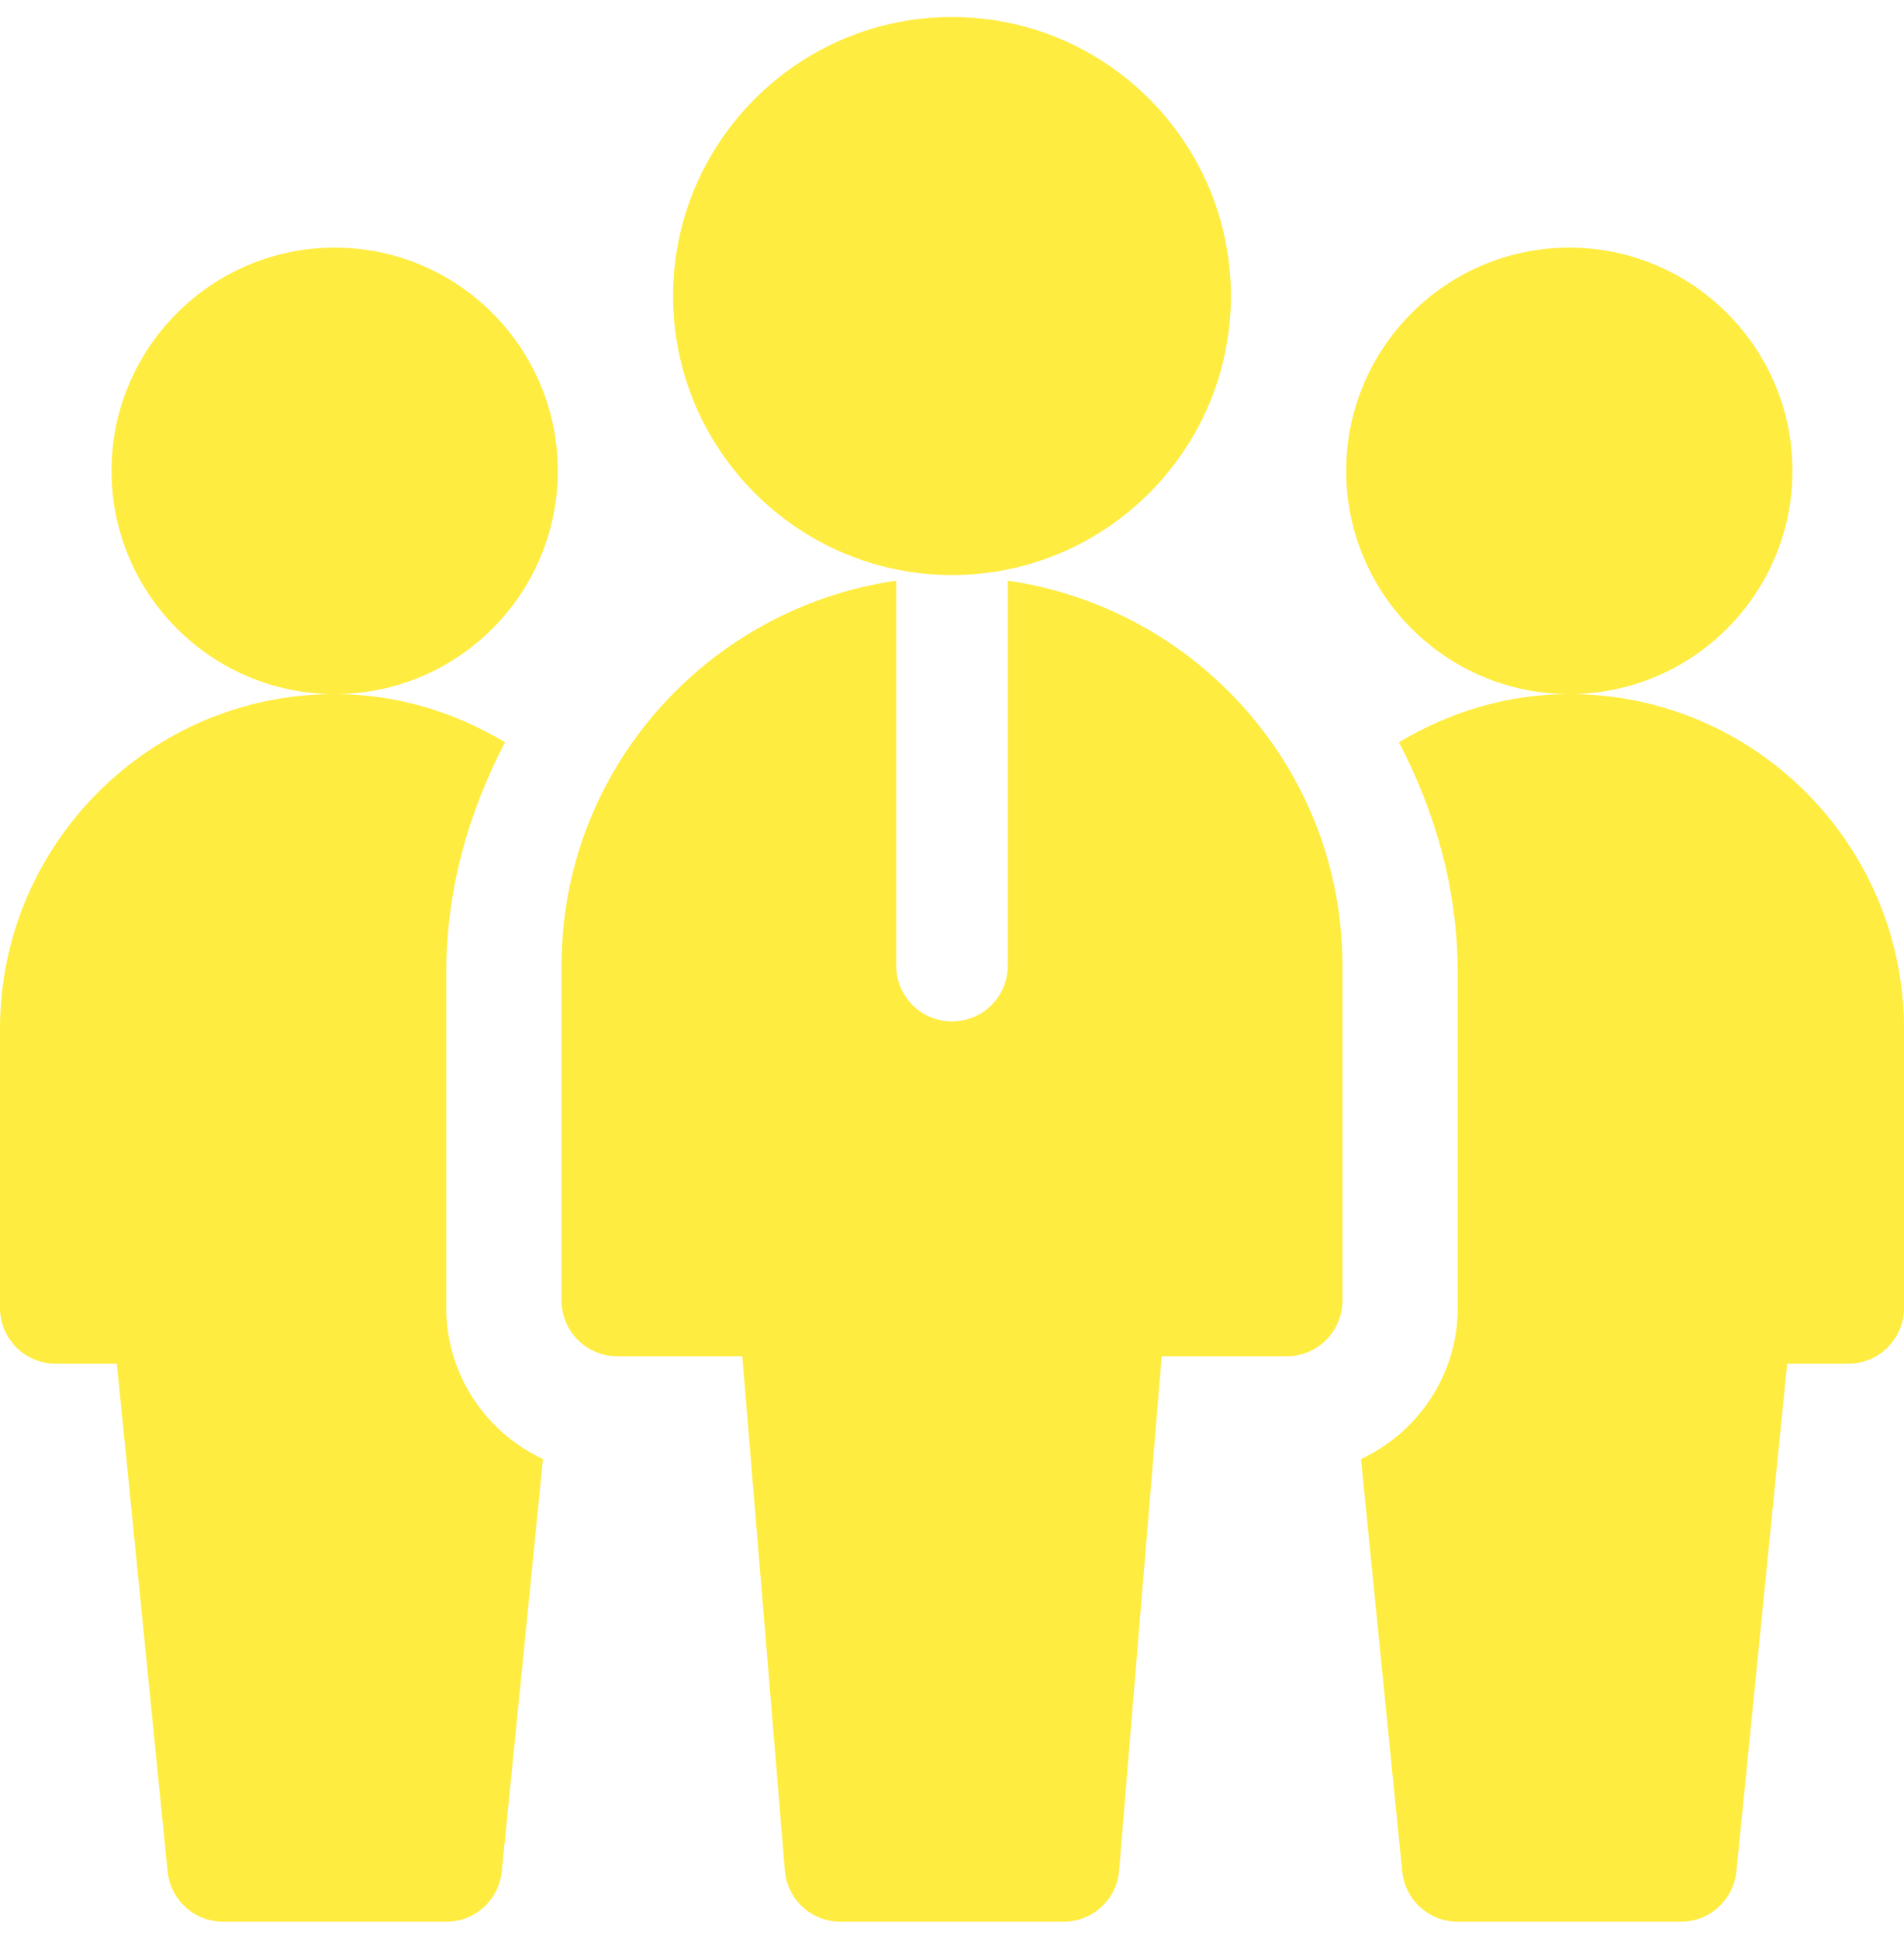 <svg width="56" height="57" viewBox="0 0 56 57" fill="none" xmlns="http://www.w3.org/2000/svg">
<path d="M9.844 20.406C6.224 20.406 3.281 17.463 3.281 13.844C3.281 10.224 6.224 7.281 9.844 7.281C13.463 7.281 16.406 10.224 16.406 13.844C16.406 17.463 13.463 20.406 9.844 20.406Z" fill="#FFEC40"/>
<path d="M46.156 20.406C42.537 20.406 39.594 17.463 39.594 13.844C39.594 10.224 42.537 7.281 46.156 7.281C49.776 7.281 52.719 10.224 52.719 13.844C52.719 17.463 49.776 20.406 46.156 20.406Z" fill="#FFEC40"/>
<path d="M28 16.906C23.477 16.906 19.797 13.226 19.797 8.703C19.797 4.18 23.477 0.5 28 0.5C32.523 0.5 36.203 4.18 36.203 8.703C36.203 13.226 32.523 16.906 28 16.906Z" fill="#FFEC40"/>
<path d="M29.641 17.072V28.391C29.641 29.297 28.907 30.031 28 30.031C27.093 30.031 26.359 29.297 26.359 28.391V17.072C20.809 17.877 16.516 22.62 16.516 28.391V38.234C16.516 39.141 17.249 39.875 18.156 39.875H21.832L23.085 54.997C23.155 55.846 23.866 56.5 24.719 56.5H31.281C32.134 56.5 32.845 55.846 32.915 54.997L34.168 39.875H37.844C38.751 39.875 39.484 39.141 39.484 38.234V28.391C39.484 22.62 35.191 17.877 29.641 17.072Z" fill="#FFEC40"/>
<path d="M13.125 38.453V28.609C13.125 26.15 13.787 23.865 14.854 21.823C13.381 20.944 11.681 20.406 9.844 20.406C4.416 20.406 0 24.822 0 30.25V38.453C0 39.36 0.734 40.094 1.641 40.094H3.437L4.93 55.023C5.013 55.861 5.72 56.5 6.562 56.5H13.125C13.968 56.5 14.674 55.861 14.758 55.023L15.97 42.899C14.295 42.113 13.125 40.423 13.125 38.453Z" fill="#FFEC40"/>
<path d="M56 30.25C56 24.822 51.584 20.406 46.156 20.406C44.319 20.406 42.618 20.944 41.145 21.823C42.213 23.865 42.875 26.15 42.875 28.609V38.453C42.875 40.423 41.704 42.113 40.029 42.899L41.242 55.023C41.325 55.861 42.032 56.5 42.875 56.5H49.437C50.28 56.5 50.986 55.861 51.07 55.023L52.563 40.094H54.359C55.266 40.094 56 39.36 56 38.453V30.25Z" fill="#FFEC40"/>
</svg>
